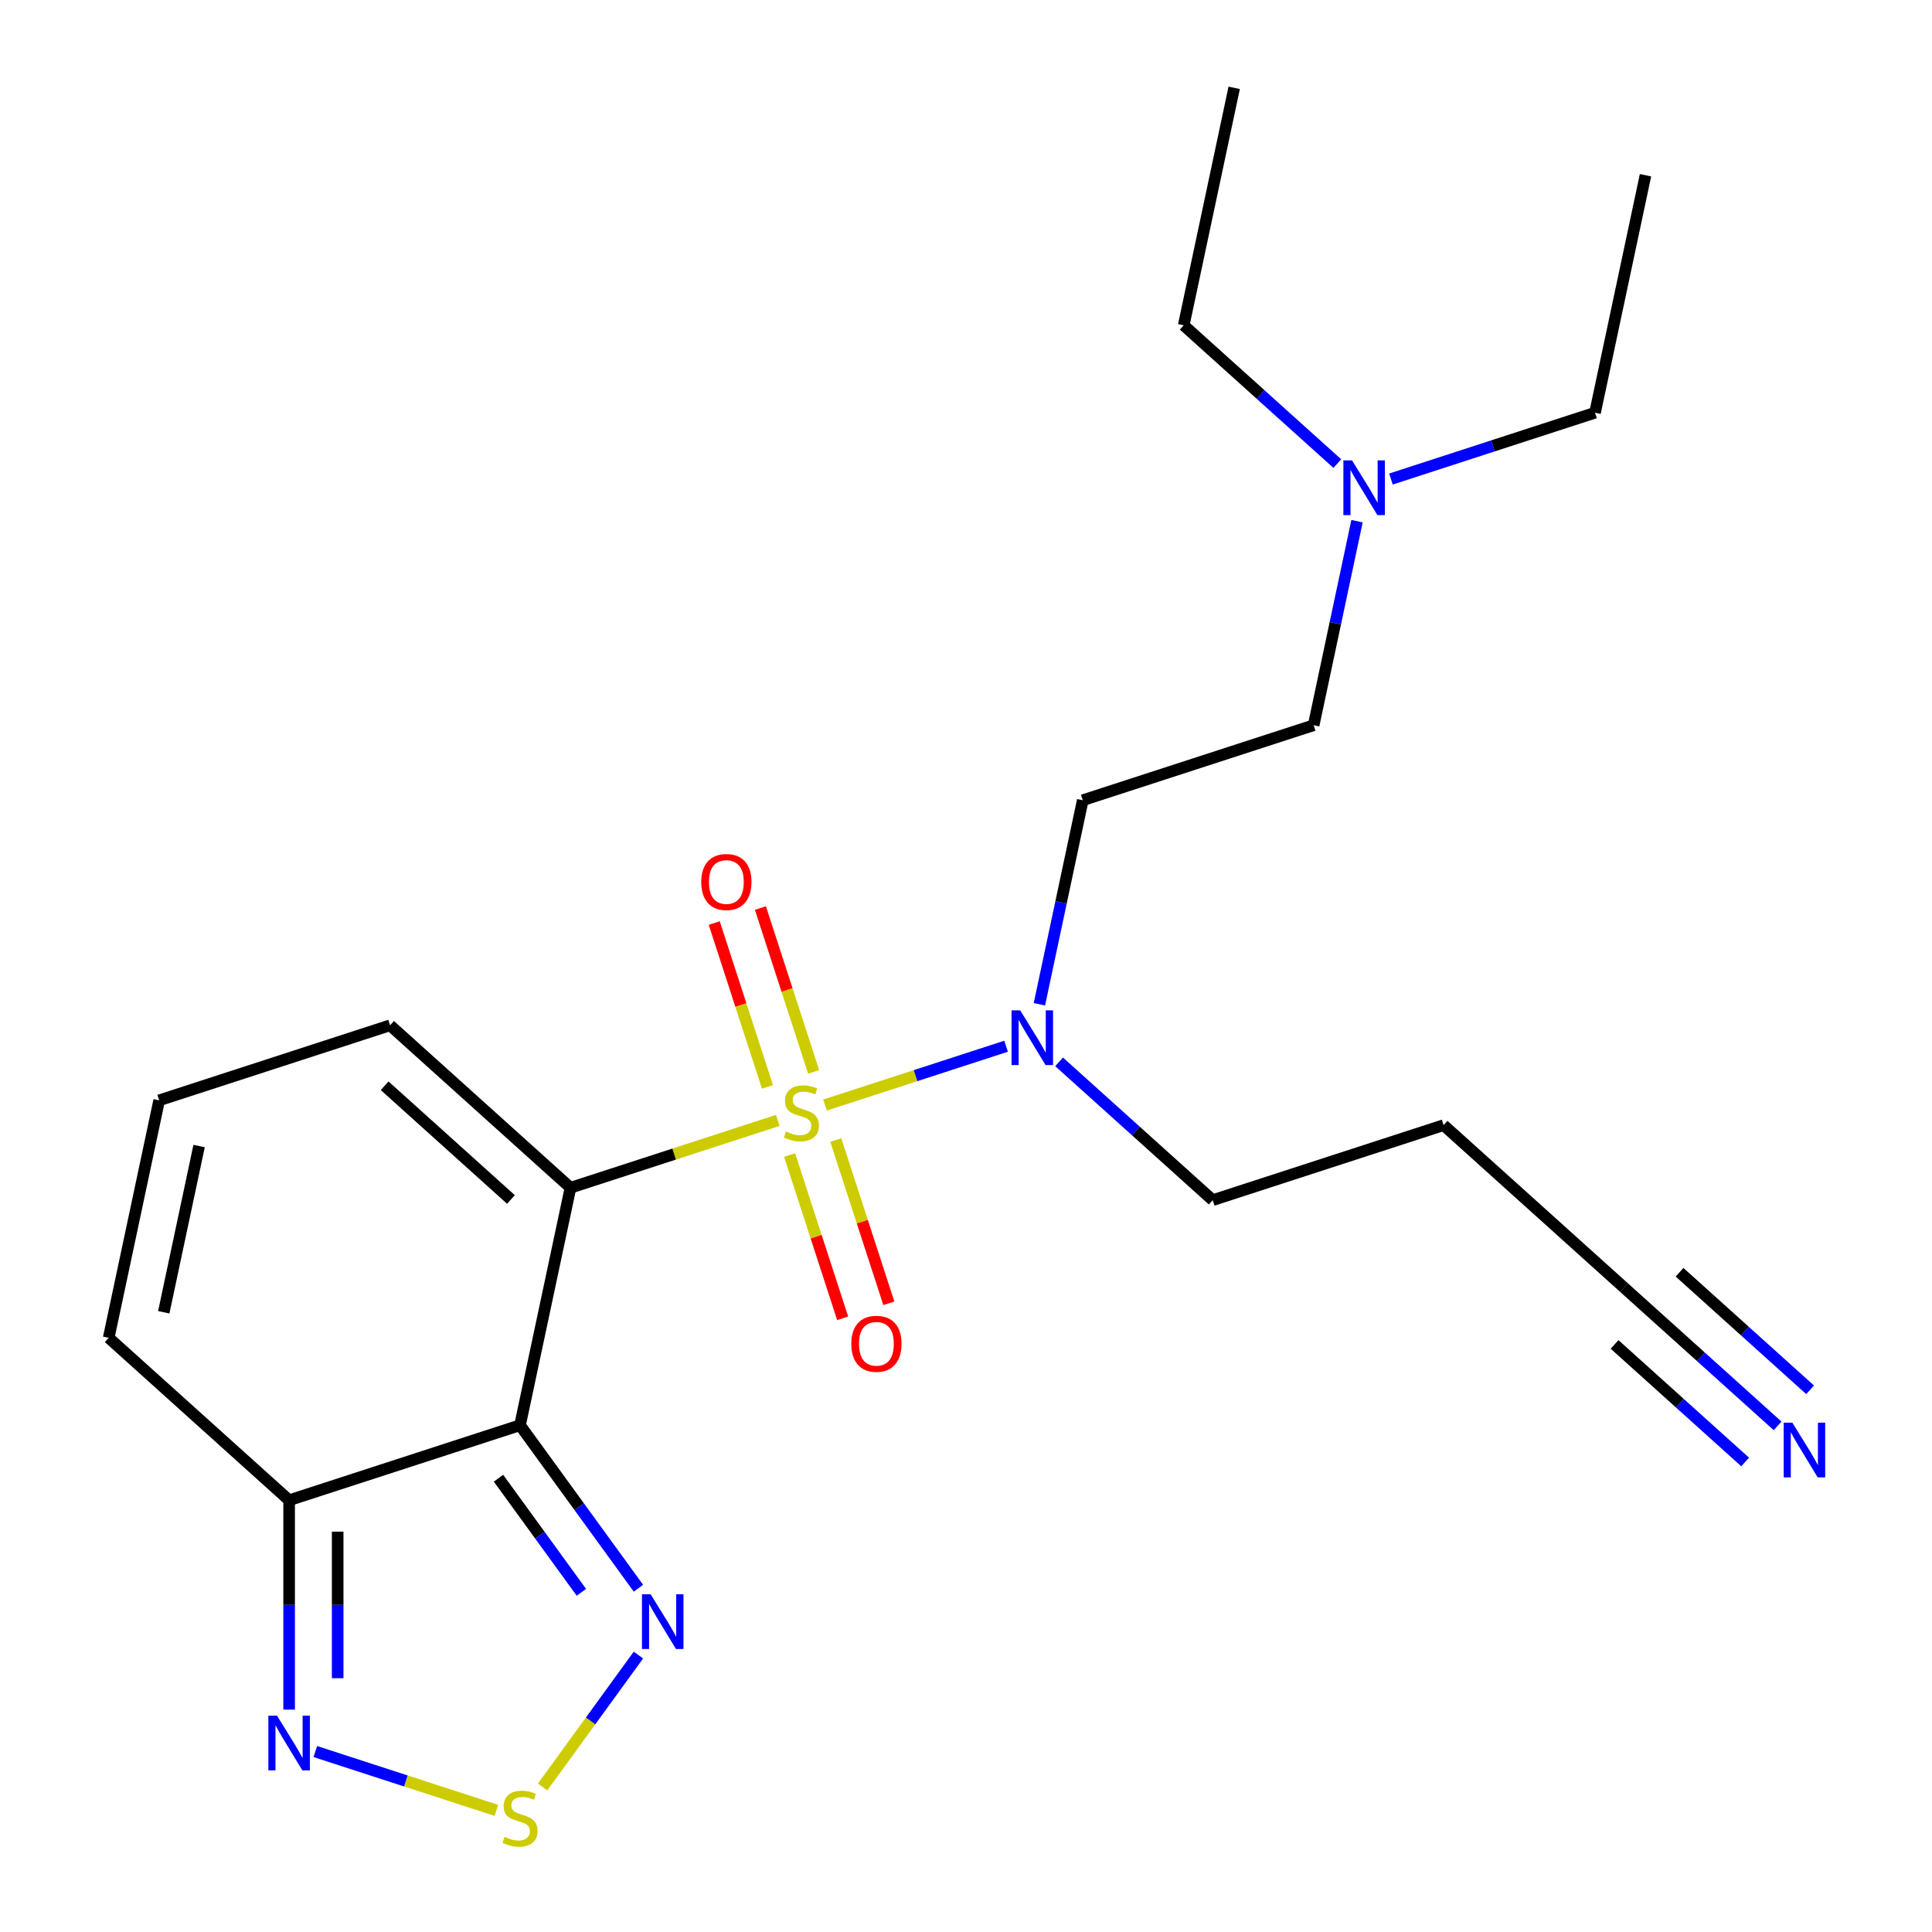 <?xml version='1.0' encoding='iso-8859-1'?>
<svg version='1.1' baseProfile='full'
              xmlns='http://www.w3.org/2000/svg'
                      xmlns:rdkit='http://www.rdkit.org/xml'
                      xmlns:xlink='http://www.w3.org/1999/xlink'
                  xml:space='preserve'
width='1000px' height='1000px' viewBox='0 0 1000 1000'>
<!-- END OF HEADER -->
<rect style='opacity:1.0;fill:#FFFFFF;stroke:none' width='1000' height='1000' x='0' y='0'> </rect>
<path class='bond-0' d='M 402.576,579.92 L 348.931,597.35' style='fill:none;fill-rule:evenodd;stroke:#CCCC00;stroke-width:6px;stroke-linecap:butt;stroke-linejoin:miter;stroke-opacity:1' />
<path class='bond-0' d='M 348.931,597.35 L 295.286,614.781' style='fill:none;fill-rule:evenodd;stroke:#000000;stroke-width:6px;stroke-linecap:butt;stroke-linejoin:miter;stroke-opacity:1' />
<path class='bond-6' d='M 427.019,571.978 L 473.884,556.751' style='fill:none;fill-rule:evenodd;stroke:#CCCC00;stroke-width:6px;stroke-linecap:butt;stroke-linejoin:miter;stroke-opacity:1' />
<path class='bond-6' d='M 473.884,556.751 L 520.749,541.523' style='fill:none;fill-rule:evenodd;stroke:#0000FF;stroke-width:6px;stroke-linecap:butt;stroke-linejoin:miter;stroke-opacity:1' />
<path class='bond-9' d='M 421.14,554.804 L 407.363,512.403' style='fill:none;fill-rule:evenodd;stroke:#CCCC00;stroke-width:6px;stroke-linecap:butt;stroke-linejoin:miter;stroke-opacity:1' />
<path class='bond-9' d='M 407.363,512.403 L 393.586,470.002' style='fill:none;fill-rule:evenodd;stroke:#FF0000;stroke-width:6px;stroke-linecap:butt;stroke-linejoin:miter;stroke-opacity:1' />
<path class='bond-9' d='M 397.238,562.571 L 383.461,520.17' style='fill:none;fill-rule:evenodd;stroke:#CCCC00;stroke-width:6px;stroke-linecap:butt;stroke-linejoin:miter;stroke-opacity:1' />
<path class='bond-9' d='M 383.461,520.17 L 369.684,477.769' style='fill:none;fill-rule:evenodd;stroke:#FF0000;stroke-width:6px;stroke-linecap:butt;stroke-linejoin:miter;stroke-opacity:1' />
<path class='bond-10' d='M 408.702,597.854 L 422.43,640.105' style='fill:none;fill-rule:evenodd;stroke:#CCCC00;stroke-width:6px;stroke-linecap:butt;stroke-linejoin:miter;stroke-opacity:1' />
<path class='bond-10' d='M 422.43,640.105 L 436.158,682.356' style='fill:none;fill-rule:evenodd;stroke:#FF0000;stroke-width:6px;stroke-linecap:butt;stroke-linejoin:miter;stroke-opacity:1' />
<path class='bond-10' d='M 432.604,590.087 L 446.333,632.338' style='fill:none;fill-rule:evenodd;stroke:#CCCC00;stroke-width:6px;stroke-linecap:butt;stroke-linejoin:miter;stroke-opacity:1' />
<path class='bond-10' d='M 446.333,632.338 L 460.061,674.589' style='fill:none;fill-rule:evenodd;stroke:#FF0000;stroke-width:6px;stroke-linecap:butt;stroke-linejoin:miter;stroke-opacity:1' />
<path class='bond-1' d='M 295.286,614.781 L 269.16,737.696' style='fill:none;fill-rule:evenodd;stroke:#000000;stroke-width:6px;stroke-linecap:butt;stroke-linejoin:miter;stroke-opacity:1' />
<path class='bond-8' d='M 295.286,614.781 L 201.901,530.696' style='fill:none;fill-rule:evenodd;stroke:#000000;stroke-width:6px;stroke-linecap:butt;stroke-linejoin:miter;stroke-opacity:1' />
<path class='bond-8' d='M 264.462,620.845 L 199.092,561.986' style='fill:none;fill-rule:evenodd;stroke:#000000;stroke-width:6px;stroke-linecap:butt;stroke-linejoin:miter;stroke-opacity:1' />
<path class='bond-2' d='M 269.16,737.696 L 299.806,779.877' style='fill:none;fill-rule:evenodd;stroke:#000000;stroke-width:6px;stroke-linecap:butt;stroke-linejoin:miter;stroke-opacity:1' />
<path class='bond-2' d='M 299.806,779.877 L 330.452,822.057' style='fill:none;fill-rule:evenodd;stroke:#0000FF;stroke-width:6px;stroke-linecap:butt;stroke-linejoin:miter;stroke-opacity:1' />
<path class='bond-2' d='M 258.021,765.123 L 279.473,794.649' style='fill:none;fill-rule:evenodd;stroke:#000000;stroke-width:6px;stroke-linecap:butt;stroke-linejoin:miter;stroke-opacity:1' />
<path class='bond-2' d='M 279.473,794.649 L 300.925,824.175' style='fill:none;fill-rule:evenodd;stroke:#0000FF;stroke-width:6px;stroke-linecap:butt;stroke-linejoin:miter;stroke-opacity:1' />
<path class='bond-3' d='M 269.16,737.696 L 149.648,776.528' style='fill:none;fill-rule:evenodd;stroke:#000000;stroke-width:6px;stroke-linecap:butt;stroke-linejoin:miter;stroke-opacity:1' />
<path class='bond-4' d='M 330.452,856.66 L 305.649,890.798' style='fill:none;fill-rule:evenodd;stroke:#0000FF;stroke-width:6px;stroke-linecap:butt;stroke-linejoin:miter;stroke-opacity:1' />
<path class='bond-4' d='M 305.649,890.798 L 280.847,924.936' style='fill:none;fill-rule:evenodd;stroke:#CCCC00;stroke-width:6px;stroke-linecap:butt;stroke-linejoin:miter;stroke-opacity:1' />
<path class='bond-5' d='M 149.648,776.528 L 149.648,830.708' style='fill:none;fill-rule:evenodd;stroke:#000000;stroke-width:6px;stroke-linecap:butt;stroke-linejoin:miter;stroke-opacity:1' />
<path class='bond-5' d='M 149.648,830.708 L 149.648,884.888' style='fill:none;fill-rule:evenodd;stroke:#0000FF;stroke-width:6px;stroke-linecap:butt;stroke-linejoin:miter;stroke-opacity:1' />
<path class='bond-5' d='M 174.781,792.782 L 174.781,830.708' style='fill:none;fill-rule:evenodd;stroke:#000000;stroke-width:6px;stroke-linecap:butt;stroke-linejoin:miter;stroke-opacity:1' />
<path class='bond-5' d='M 174.781,830.708 L 174.781,868.634' style='fill:none;fill-rule:evenodd;stroke:#0000FF;stroke-width:6px;stroke-linecap:butt;stroke-linejoin:miter;stroke-opacity:1' />
<path class='bond-23' d='M 149.648,776.528 L 56.264,692.444' style='fill:none;fill-rule:evenodd;stroke:#000000;stroke-width:6px;stroke-linecap:butt;stroke-linejoin:miter;stroke-opacity:1' />
<path class='bond-24' d='M 256.938,937.05 L 210.073,921.823' style='fill:none;fill-rule:evenodd;stroke:#CCCC00;stroke-width:6px;stroke-linecap:butt;stroke-linejoin:miter;stroke-opacity:1' />
<path class='bond-24' d='M 210.073,921.823 L 163.209,906.596' style='fill:none;fill-rule:evenodd;stroke:#0000FF;stroke-width:6px;stroke-linecap:butt;stroke-linejoin:miter;stroke-opacity:1' />
<path class='bond-12' d='M 537.987,519.816 L 549.211,467.009' style='fill:none;fill-rule:evenodd;stroke:#0000FF;stroke-width:6px;stroke-linecap:butt;stroke-linejoin:miter;stroke-opacity:1' />
<path class='bond-12' d='M 549.211,467.009 L 560.436,414.202' style='fill:none;fill-rule:evenodd;stroke:#000000;stroke-width:6px;stroke-linecap:butt;stroke-linejoin:miter;stroke-opacity:1' />
<path class='bond-18' d='M 548.191,549.616 L 587.942,585.409' style='fill:none;fill-rule:evenodd;stroke:#0000FF;stroke-width:6px;stroke-linecap:butt;stroke-linejoin:miter;stroke-opacity:1' />
<path class='bond-18' d='M 587.942,585.409 L 627.694,621.201' style='fill:none;fill-rule:evenodd;stroke:#000000;stroke-width:6px;stroke-linecap:butt;stroke-linejoin:miter;stroke-opacity:1' />
<path class='bond-7' d='M 920.093,738.039 L 880.342,702.246' style='fill:none;fill-rule:evenodd;stroke:#0000FF;stroke-width:6px;stroke-linecap:butt;stroke-linejoin:miter;stroke-opacity:1' />
<path class='bond-7' d='M 880.342,702.246 L 840.59,666.454' style='fill:none;fill-rule:evenodd;stroke:#000000;stroke-width:6px;stroke-linecap:butt;stroke-linejoin:miter;stroke-opacity:1' />
<path class='bond-7' d='M 936.91,719.362 L 903.121,688.938' style='fill:none;fill-rule:evenodd;stroke:#0000FF;stroke-width:6px;stroke-linecap:butt;stroke-linejoin:miter;stroke-opacity:1' />
<path class='bond-7' d='M 903.121,688.938 L 869.332,658.515' style='fill:none;fill-rule:evenodd;stroke:#000000;stroke-width:6px;stroke-linecap:butt;stroke-linejoin:miter;stroke-opacity:1' />
<path class='bond-7' d='M 903.277,756.716 L 869.488,726.292' style='fill:none;fill-rule:evenodd;stroke:#0000FF;stroke-width:6px;stroke-linecap:butt;stroke-linejoin:miter;stroke-opacity:1' />
<path class='bond-7' d='M 869.488,726.292 L 835.699,695.869' style='fill:none;fill-rule:evenodd;stroke:#000000;stroke-width:6px;stroke-linecap:butt;stroke-linejoin:miter;stroke-opacity:1' />
<path class='bond-13' d='M 201.901,530.696 L 82.39,569.528' style='fill:none;fill-rule:evenodd;stroke:#000000;stroke-width:6px;stroke-linecap:butt;stroke-linejoin:miter;stroke-opacity:1' />
<path class='bond-11' d='M 840.59,666.454 L 747.205,582.37' style='fill:none;fill-rule:evenodd;stroke:#000000;stroke-width:6px;stroke-linecap:butt;stroke-linejoin:miter;stroke-opacity:1' />
<path class='bond-15' d='M 560.436,414.202 L 679.947,375.37' style='fill:none;fill-rule:evenodd;stroke:#000000;stroke-width:6px;stroke-linecap:butt;stroke-linejoin:miter;stroke-opacity:1' />
<path class='bond-14' d='M 82.39,569.528 L 56.264,692.444' style='fill:none;fill-rule:evenodd;stroke:#000000;stroke-width:6px;stroke-linecap:butt;stroke-linejoin:miter;stroke-opacity:1' />
<path class='bond-14' d='M 103.054,593.191 L 84.766,679.232' style='fill:none;fill-rule:evenodd;stroke:#000000;stroke-width:6px;stroke-linecap:butt;stroke-linejoin:miter;stroke-opacity:1' />
<path class='bond-16' d='M 679.947,375.37 L 691.171,322.563' style='fill:none;fill-rule:evenodd;stroke:#000000;stroke-width:6px;stroke-linecap:butt;stroke-linejoin:miter;stroke-opacity:1' />
<path class='bond-16' d='M 691.171,322.563 L 702.396,269.756' style='fill:none;fill-rule:evenodd;stroke:#0000FF;stroke-width:6px;stroke-linecap:butt;stroke-linejoin:miter;stroke-opacity:1' />
<path class='bond-19' d='M 719.955,247.944 L 772.77,230.783' style='fill:none;fill-rule:evenodd;stroke:#0000FF;stroke-width:6px;stroke-linecap:butt;stroke-linejoin:miter;stroke-opacity:1' />
<path class='bond-19' d='M 772.77,230.783 L 825.585,213.623' style='fill:none;fill-rule:evenodd;stroke:#000000;stroke-width:6px;stroke-linecap:butt;stroke-linejoin:miter;stroke-opacity:1' />
<path class='bond-20' d='M 692.192,239.955 L 652.44,204.163' style='fill:none;fill-rule:evenodd;stroke:#0000FF;stroke-width:6px;stroke-linecap:butt;stroke-linejoin:miter;stroke-opacity:1' />
<path class='bond-20' d='M 652.44,204.163 L 612.689,168.37' style='fill:none;fill-rule:evenodd;stroke:#000000;stroke-width:6px;stroke-linecap:butt;stroke-linejoin:miter;stroke-opacity:1' />
<path class='bond-17' d='M 747.205,582.37 L 627.694,621.201' style='fill:none;fill-rule:evenodd;stroke:#000000;stroke-width:6px;stroke-linecap:butt;stroke-linejoin:miter;stroke-opacity:1' />
<path class='bond-21' d='M 825.585,213.623 L 851.711,90.707' style='fill:none;fill-rule:evenodd;stroke:#000000;stroke-width:6px;stroke-linecap:butt;stroke-linejoin:miter;stroke-opacity:1' />
<path class='bond-22' d='M 612.689,168.37 L 638.815,45.455' style='fill:none;fill-rule:evenodd;stroke:#000000;stroke-width:6px;stroke-linecap:butt;stroke-linejoin:miter;stroke-opacity:1' />
<path  class='atom-0' d='M 406.798 585.669
Q 407.118 585.789, 408.438 586.349
Q 409.758 586.909, 411.198 587.269
Q 412.678 587.589, 414.118 587.589
Q 416.798 587.589, 418.358 586.309
Q 419.918 584.989, 419.918 582.709
Q 419.918 581.149, 419.118 580.189
Q 418.358 579.229, 417.158 578.709
Q 415.958 578.189, 413.958 577.589
Q 411.438 576.829, 409.918 576.109
Q 408.438 575.389, 407.358 573.869
Q 406.318 572.349, 406.318 569.789
Q 406.318 566.229, 408.718 564.029
Q 411.158 561.829, 415.958 561.829
Q 419.238 561.829, 422.958 563.389
L 422.038 566.469
Q 418.638 565.069, 416.078 565.069
Q 413.318 565.069, 411.798 566.229
Q 410.278 567.349, 410.318 569.309
Q 410.318 570.829, 411.078 571.749
Q 411.878 572.669, 412.998 573.189
Q 414.158 573.709, 416.078 574.309
Q 418.638 575.109, 420.158 575.909
Q 421.678 576.709, 422.758 578.349
Q 423.878 579.949, 423.878 582.709
Q 423.878 586.629, 421.238 588.749
Q 418.638 590.829, 414.278 590.829
Q 411.758 590.829, 409.838 590.269
Q 407.958 589.749, 405.718 588.829
L 406.798 585.669
' fill='#CCCC00'/>
<path  class='atom-3' d='M 336.762 825.199
L 346.042 840.199
Q 346.962 841.679, 348.442 844.359
Q 349.922 847.039, 350.002 847.199
L 350.002 825.199
L 353.762 825.199
L 353.762 853.519
L 349.882 853.519
L 339.922 837.119
Q 338.762 835.199, 337.522 832.999
Q 336.322 830.799, 335.962 830.119
L 335.962 853.519
L 332.282 853.519
L 332.282 825.199
L 336.762 825.199
' fill='#0000FF'/>
<path  class='atom-5' d='M 261.16 950.741
Q 261.48 950.861, 262.8 951.421
Q 264.12 951.981, 265.56 952.341
Q 267.04 952.661, 268.48 952.661
Q 271.16 952.661, 272.72 951.381
Q 274.28 950.061, 274.28 947.781
Q 274.28 946.221, 273.48 945.261
Q 272.72 944.301, 271.52 943.781
Q 270.32 943.261, 268.32 942.661
Q 265.8 941.901, 264.28 941.181
Q 262.8 940.461, 261.72 938.941
Q 260.68 937.421, 260.68 934.861
Q 260.68 931.301, 263.08 929.101
Q 265.52 926.901, 270.32 926.901
Q 273.6 926.901, 277.32 928.461
L 276.4 931.541
Q 273 930.141, 270.44 930.141
Q 267.68 930.141, 266.16 931.301
Q 264.64 932.421, 264.68 934.381
Q 264.68 935.901, 265.44 936.821
Q 266.24 937.741, 267.36 938.261
Q 268.52 938.781, 270.44 939.381
Q 273 940.181, 274.52 940.981
Q 276.04 941.781, 277.12 943.421
Q 278.24 945.021, 278.24 947.781
Q 278.24 951.701, 275.6 953.821
Q 273 955.901, 268.64 955.901
Q 266.12 955.901, 264.2 955.341
Q 262.32 954.821, 260.08 953.901
L 261.16 950.741
' fill='#CCCC00'/>
<path  class='atom-6' d='M 143.388 888.03
L 152.668 903.03
Q 153.588 904.51, 155.068 907.19
Q 156.548 909.87, 156.628 910.03
L 156.628 888.03
L 160.388 888.03
L 160.388 916.35
L 156.508 916.35
L 146.548 899.95
Q 145.388 898.03, 144.148 895.83
Q 142.948 893.63, 142.588 892.95
L 142.588 916.35
L 138.908 916.35
L 138.908 888.03
L 143.388 888.03
' fill='#0000FF'/>
<path  class='atom-7' d='M 528.049 522.957
L 537.329 537.957
Q 538.249 539.437, 539.729 542.117
Q 541.209 544.797, 541.289 544.957
L 541.289 522.957
L 545.049 522.957
L 545.049 551.277
L 541.169 551.277
L 531.209 534.877
Q 530.049 532.957, 528.809 530.757
Q 527.609 528.557, 527.249 527.877
L 527.249 551.277
L 523.569 551.277
L 523.569 522.957
L 528.049 522.957
' fill='#0000FF'/>
<path  class='atom-8' d='M 927.715 736.378
L 936.995 751.378
Q 937.915 752.858, 939.395 755.538
Q 940.875 758.218, 940.955 758.378
L 940.955 736.378
L 944.715 736.378
L 944.715 764.698
L 940.835 764.698
L 930.875 748.298
Q 929.715 746.378, 928.475 744.178
Q 927.275 741.978, 926.915 741.298
L 926.915 764.698
L 923.235 764.698
L 923.235 736.378
L 927.715 736.378
' fill='#0000FF'/>
<path  class='atom-10' d='M 362.966 456.518
Q 362.966 449.718, 366.326 445.918
Q 369.686 442.118, 375.966 442.118
Q 382.246 442.118, 385.606 445.918
Q 388.966 449.718, 388.966 456.518
Q 388.966 463.398, 385.566 467.318
Q 382.166 471.198, 375.966 471.198
Q 369.726 471.198, 366.326 467.318
Q 362.966 463.438, 362.966 456.518
M 375.966 467.998
Q 380.286 467.998, 382.606 465.118
Q 384.966 462.198, 384.966 456.518
Q 384.966 450.958, 382.606 448.158
Q 380.286 445.318, 375.966 445.318
Q 371.646 445.318, 369.286 448.118
Q 366.966 450.918, 366.966 456.518
Q 366.966 462.238, 369.286 465.118
Q 371.646 467.998, 375.966 467.998
' fill='#FF0000'/>
<path  class='atom-11' d='M 440.629 695.54
Q 440.629 688.74, 443.989 684.94
Q 447.349 681.14, 453.629 681.14
Q 459.909 681.14, 463.269 684.94
Q 466.629 688.74, 466.629 695.54
Q 466.629 702.42, 463.229 706.34
Q 459.829 710.22, 453.629 710.22
Q 447.389 710.22, 443.989 706.34
Q 440.629 702.46, 440.629 695.54
M 453.629 707.02
Q 457.949 707.02, 460.269 704.14
Q 462.629 701.22, 462.629 695.54
Q 462.629 689.98, 460.269 687.18
Q 457.949 684.34, 453.629 684.34
Q 449.309 684.34, 446.949 687.14
Q 444.629 689.94, 444.629 695.54
Q 444.629 701.26, 446.949 704.14
Q 449.309 707.02, 453.629 707.02
' fill='#FF0000'/>
<path  class='atom-17' d='M 699.814 238.294
L 709.094 253.294
Q 710.014 254.774, 711.494 257.454
Q 712.974 260.134, 713.054 260.294
L 713.054 238.294
L 716.814 238.294
L 716.814 266.614
L 712.934 266.614
L 702.974 250.214
Q 701.814 248.294, 700.574 246.094
Q 699.374 243.894, 699.014 243.214
L 699.014 266.614
L 695.334 266.614
L 695.334 238.294
L 699.814 238.294
' fill='#0000FF'/>
</svg>
